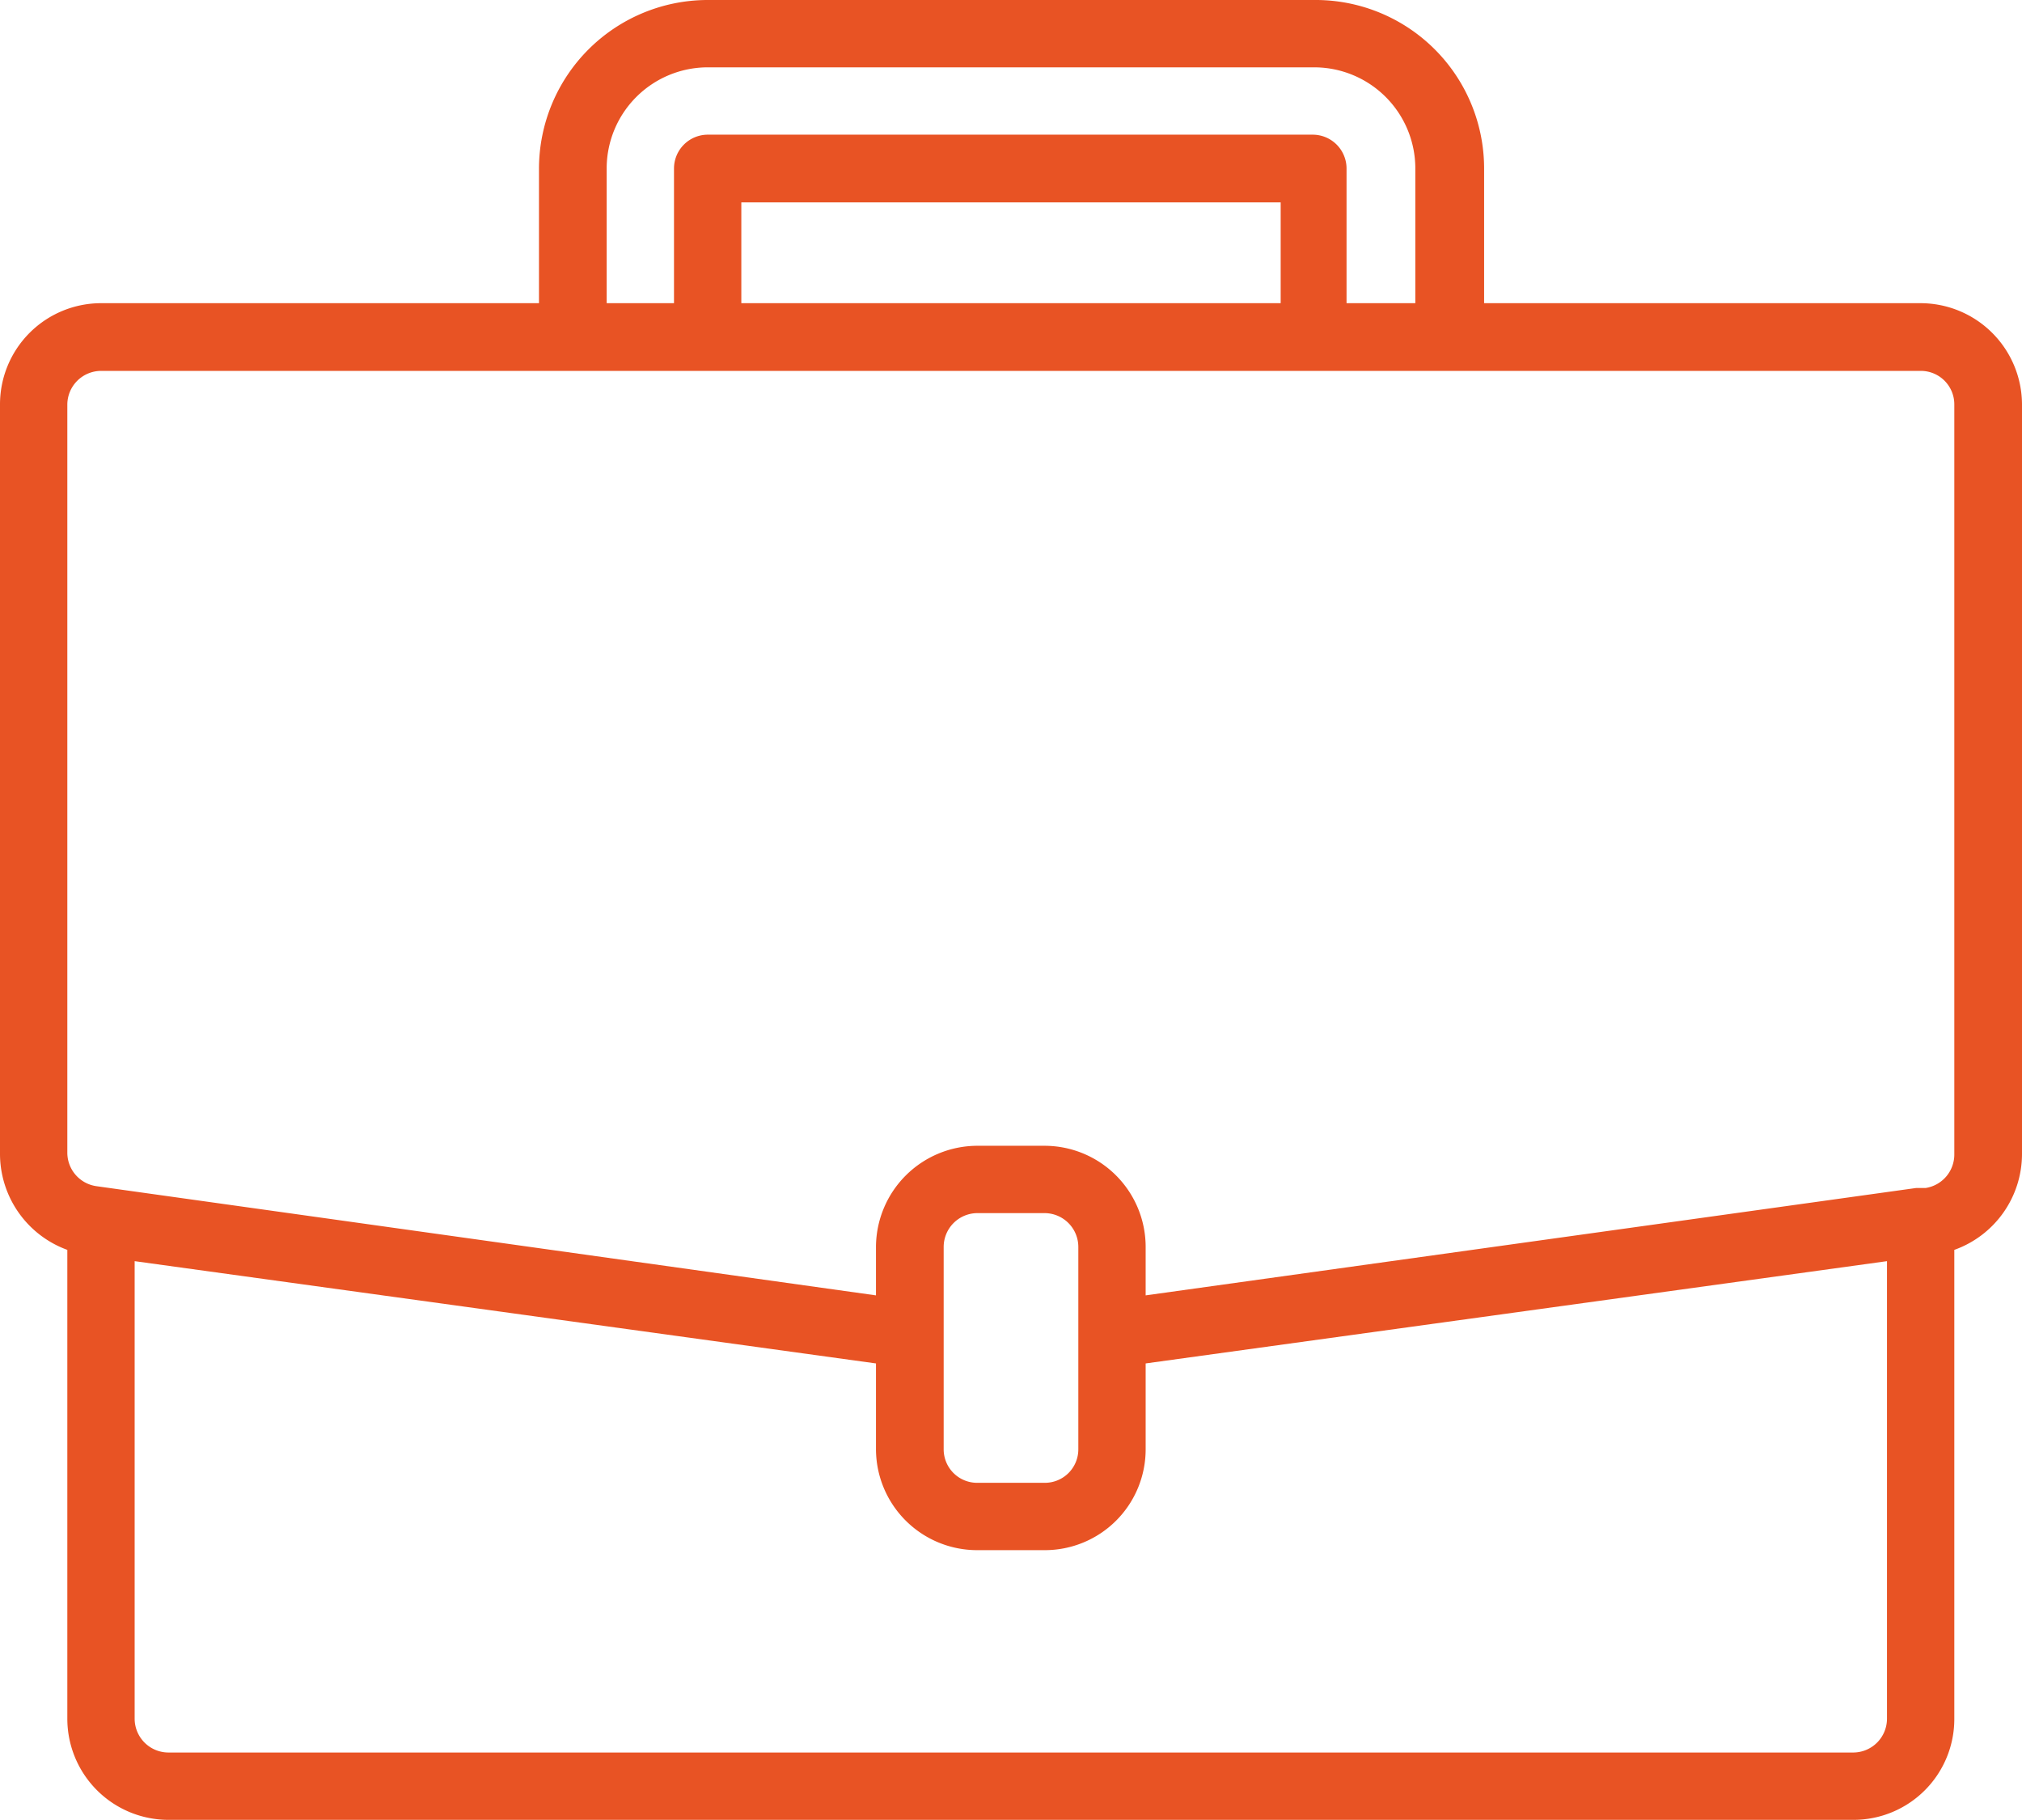 <svg xmlns="http://www.w3.org/2000/svg" viewBox="0 0 55.56 50"><defs><style>.cls-1{fill:#e85324;}</style></defs><title>icon-1</title><g id="Слой_2" data-name="Слой 2"><g id="Layer_1" data-name="Layer 1"><path class="cls-1" d="M52.78,8.33h-12V4.63A4.63,4.63,0,0,0,36.11,0H19.44a4.64,4.64,0,0,0-4.63,4.63v3.7h-12A2.78,2.78,0,0,0,0,11.11V31.72a2.81,2.81,0,0,0,1.85,2.62V47.22A2.78,2.78,0,0,0,4.63,50h46.3a2.77,2.77,0,0,0,2.77-2.78V34.34a2.8,2.8,0,0,0,1.86-2.62V11.11A2.79,2.79,0,0,0,52.78,8.33ZM16.67,4.63a2.78,2.78,0,0,1,2.77-2.78H36.11a2.78,2.78,0,0,1,2.78,2.78v3.7H37V4.63a.93.93,0,0,0-.93-.93H19.44a.93.93,0,0,0-.92.93v3.7H16.67Zm18.52,3.7H20.37V5.56H35.19ZM51.85,47.22a.93.93,0,0,1-.92.93H4.63a.93.93,0,0,1-.93-.93V34.65l20.37,2.81v2.35a2.78,2.78,0,0,0,2.78,2.78H28.7a2.77,2.77,0,0,0,2.78-2.78V37.46l20.37-2.81ZM29.63,39.81a.92.92,0,0,1-.93.93H26.85a.92.92,0,0,1-.92-.93V34.26a.93.93,0,0,1,.92-.93H28.7a.93.93,0,0,1,.93.93ZM53.7,31.72a.93.93,0,0,1-.79.92l-.26,0L31.48,35.59V34.26a2.78,2.78,0,0,0-2.78-2.78H26.85a2.79,2.79,0,0,0-2.78,2.78v1.33l-21.42-3a.93.93,0,0,1-.8-.92V11.11a.93.93,0,0,1,.93-.92h50a.92.92,0,0,1,.92.92Z"/></g></g></svg>
